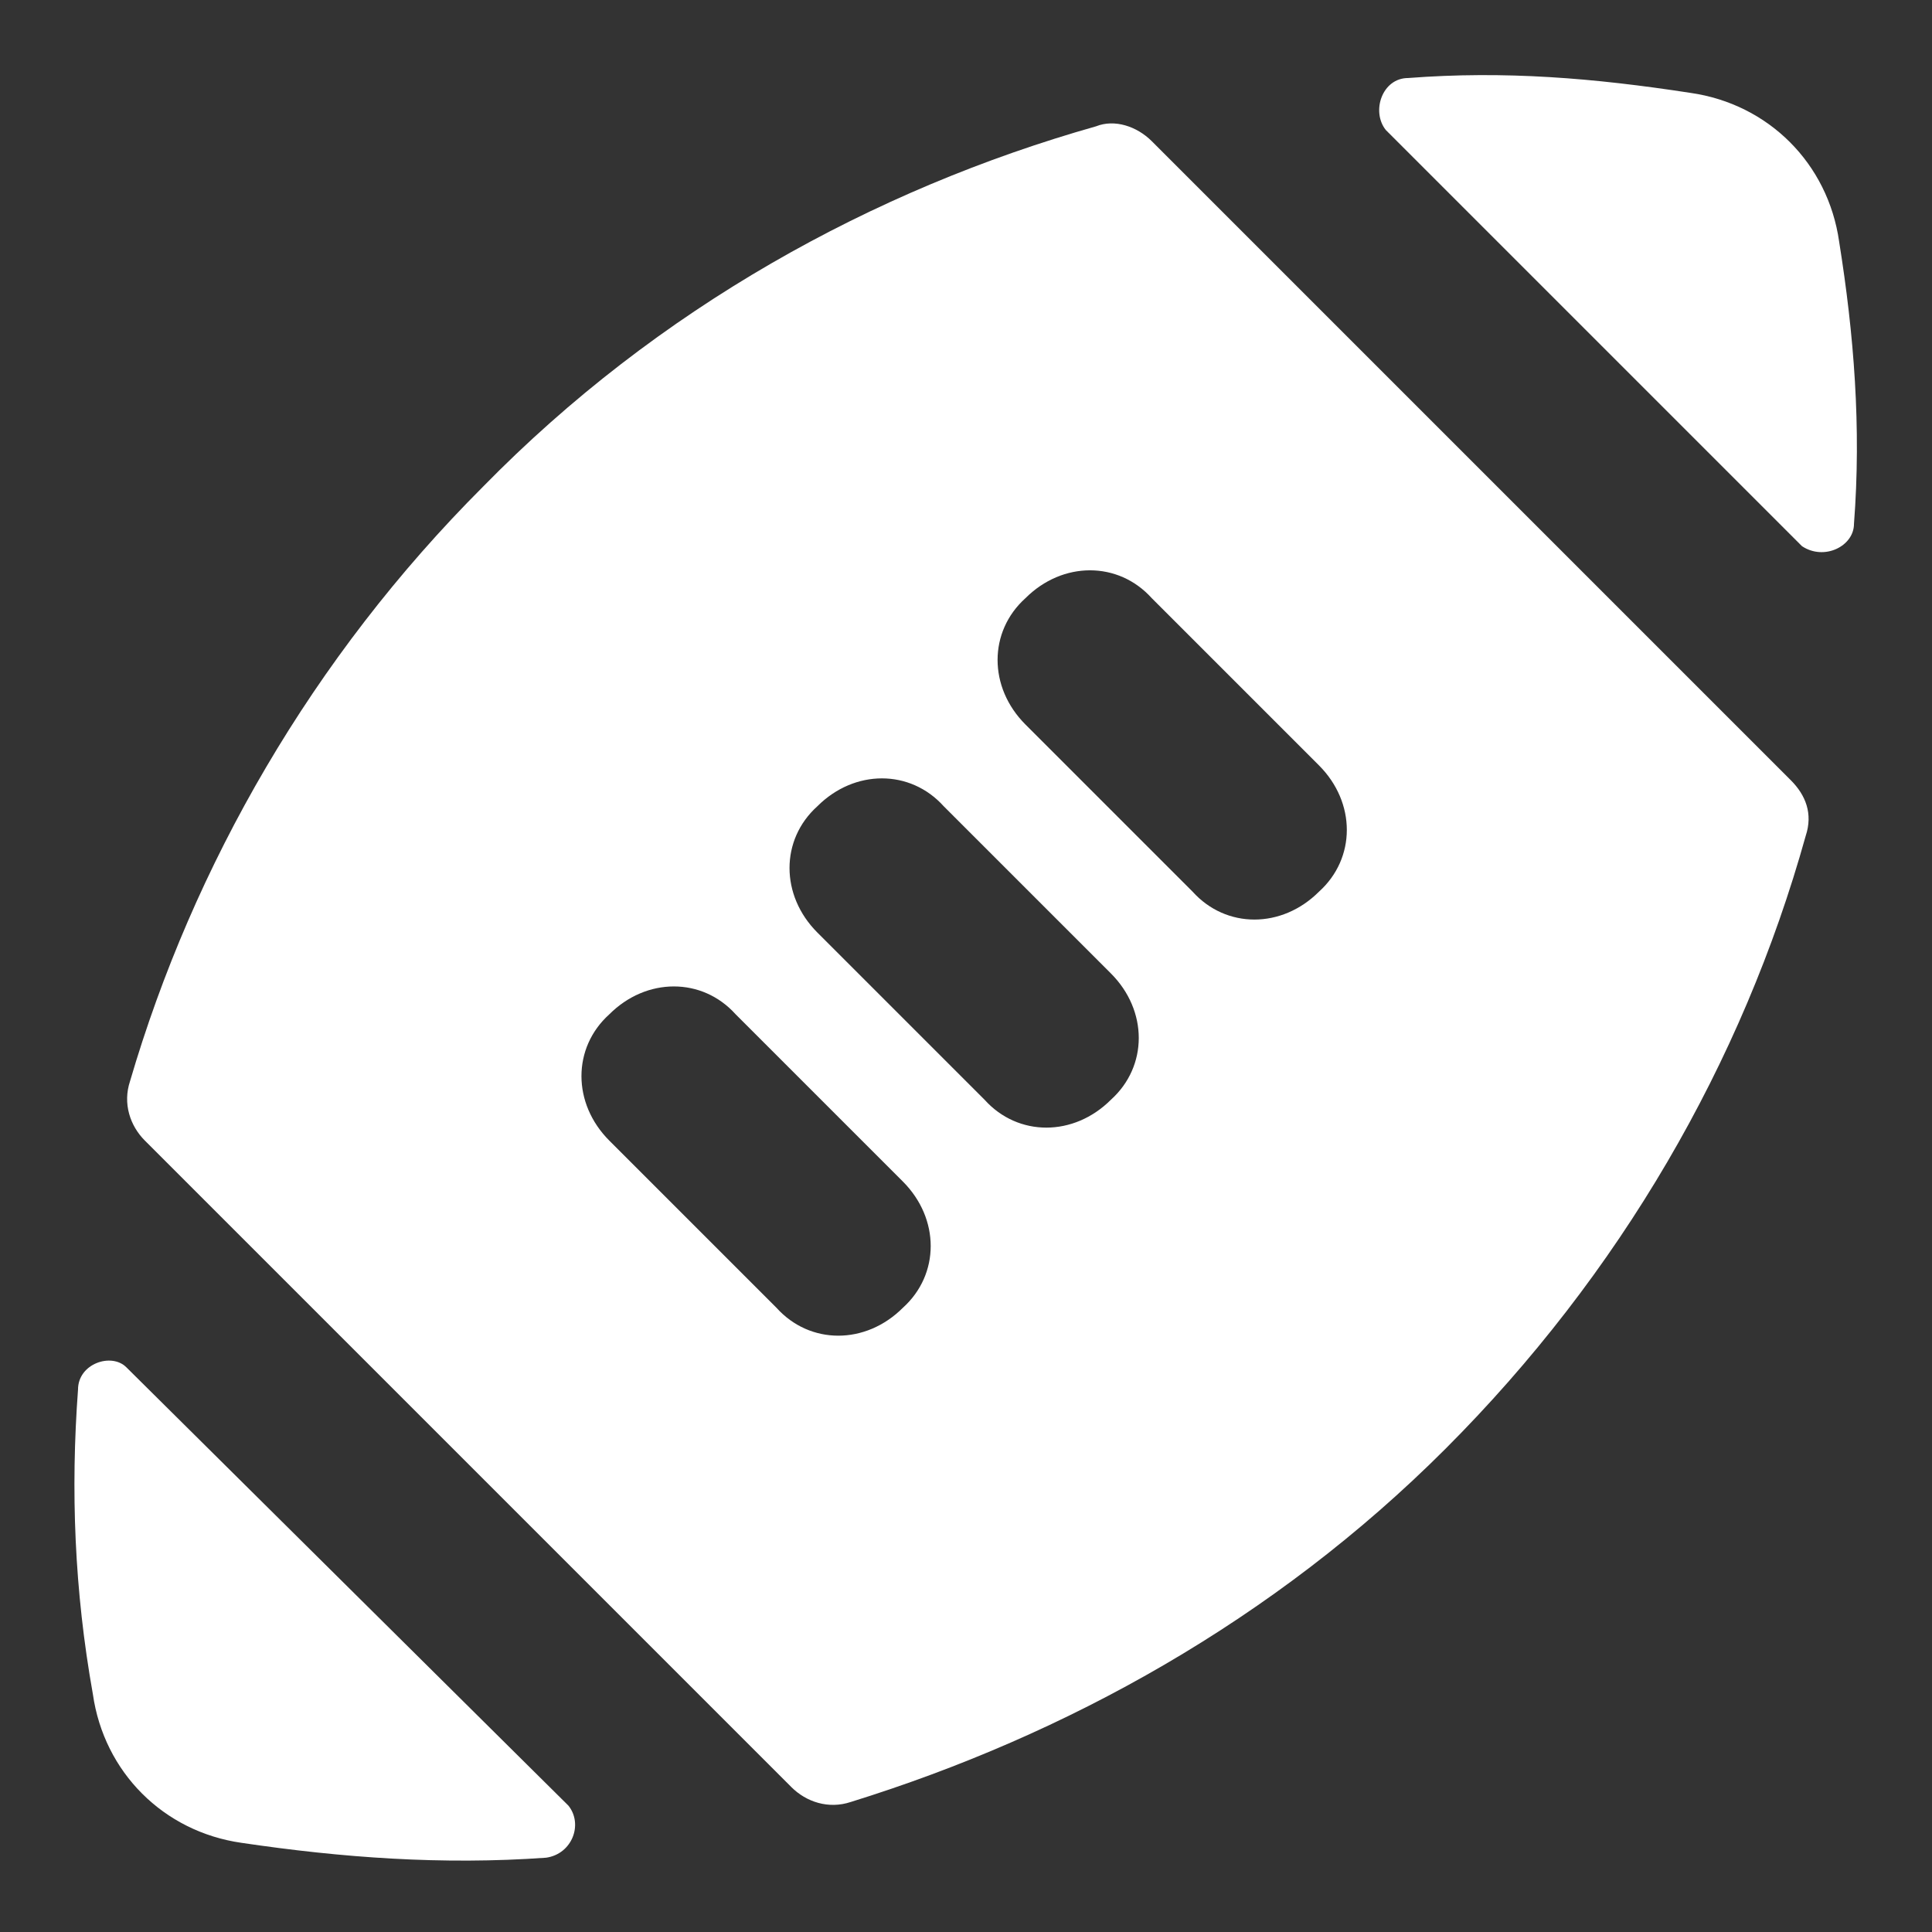<svg xmlns="http://www.w3.org/2000/svg" x="0px" y="0px"
	 width="52px" height="52px" viewBox="0 0 52 52" enable-background="new 0 0 52 52" xml:space="preserve">
<rect x="0" y="0" width="52" height="52" fill="#333333" stroke="none"/>
<g>
	<path fill="#FFFFFF" d="M49.9,14.1c0.2-2.6,0-5.1-0.4-7.6c-0.3-2.1-1.9-3.7-4-4c-2.6-0.4-5-0.6-7.6-0.4c-0.7,0-1,0.9-0.6,1.4
		l11.2,11.2C49.1,15.1,49.9,14.7,49.9,14.1z"/>
	<path fill="#FFFFFF" d="M31,3.8c-0.4-0.4-1-0.6-1.5-0.4c-6,1.7-11.8,4.9-16.5,9.7c-4.6,4.6-7.8,10.2-9.5,16c-0.2,0.6,0,1.2,0.4,1.6
		l17.4,17.4c0.4,0.4,1,0.6,1.6,0.4c5.8-1.8,11.4-4.9,16-9.5c4.7-4.7,8-10.4,9.7-16.5c0.2-0.6,0-1.1-0.4-1.5L31,3.8z M24.3,35.2
		c-1,1-2.5,1-3.4,0l-4.5-4.5c-1-1-1-2.5,0-3.4c1-1,2.5-1,3.4,0l4.5,4.5C25.3,32.8,25.3,34.3,24.3,35.2z M29.9,29.6c-1,1-2.5,1-3.4,0
		l-4.5-4.5c-1-1-1-2.5,0-3.4c1-1,2.5-1,3.4,0l4.5,4.5C30.9,27.2,30.9,28.7,29.9,29.6z M35.5,24c-1,1-2.5,1-3.4,0l-4.5-4.5
		c-1-1-1-2.5,0-3.4c1-1,2.5-1,3.4,0l4.5,4.5C36.5,21.6,36.5,23.1,35.5,24z"/>
	<path fill="#FFFFFF" d="M2.1,37.4c-0.2,2.7-0.1,5.4,0.4,8.2c0.3,2.1,1.9,3.7,4,4c2.7,0.4,5.4,0.6,8.2,0.4c0.7-0.1,1-0.9,0.6-1.4
		L3.4,36.8C3,36.4,2.1,36.7,2.1,37.4z"/>
</g>
</svg>
